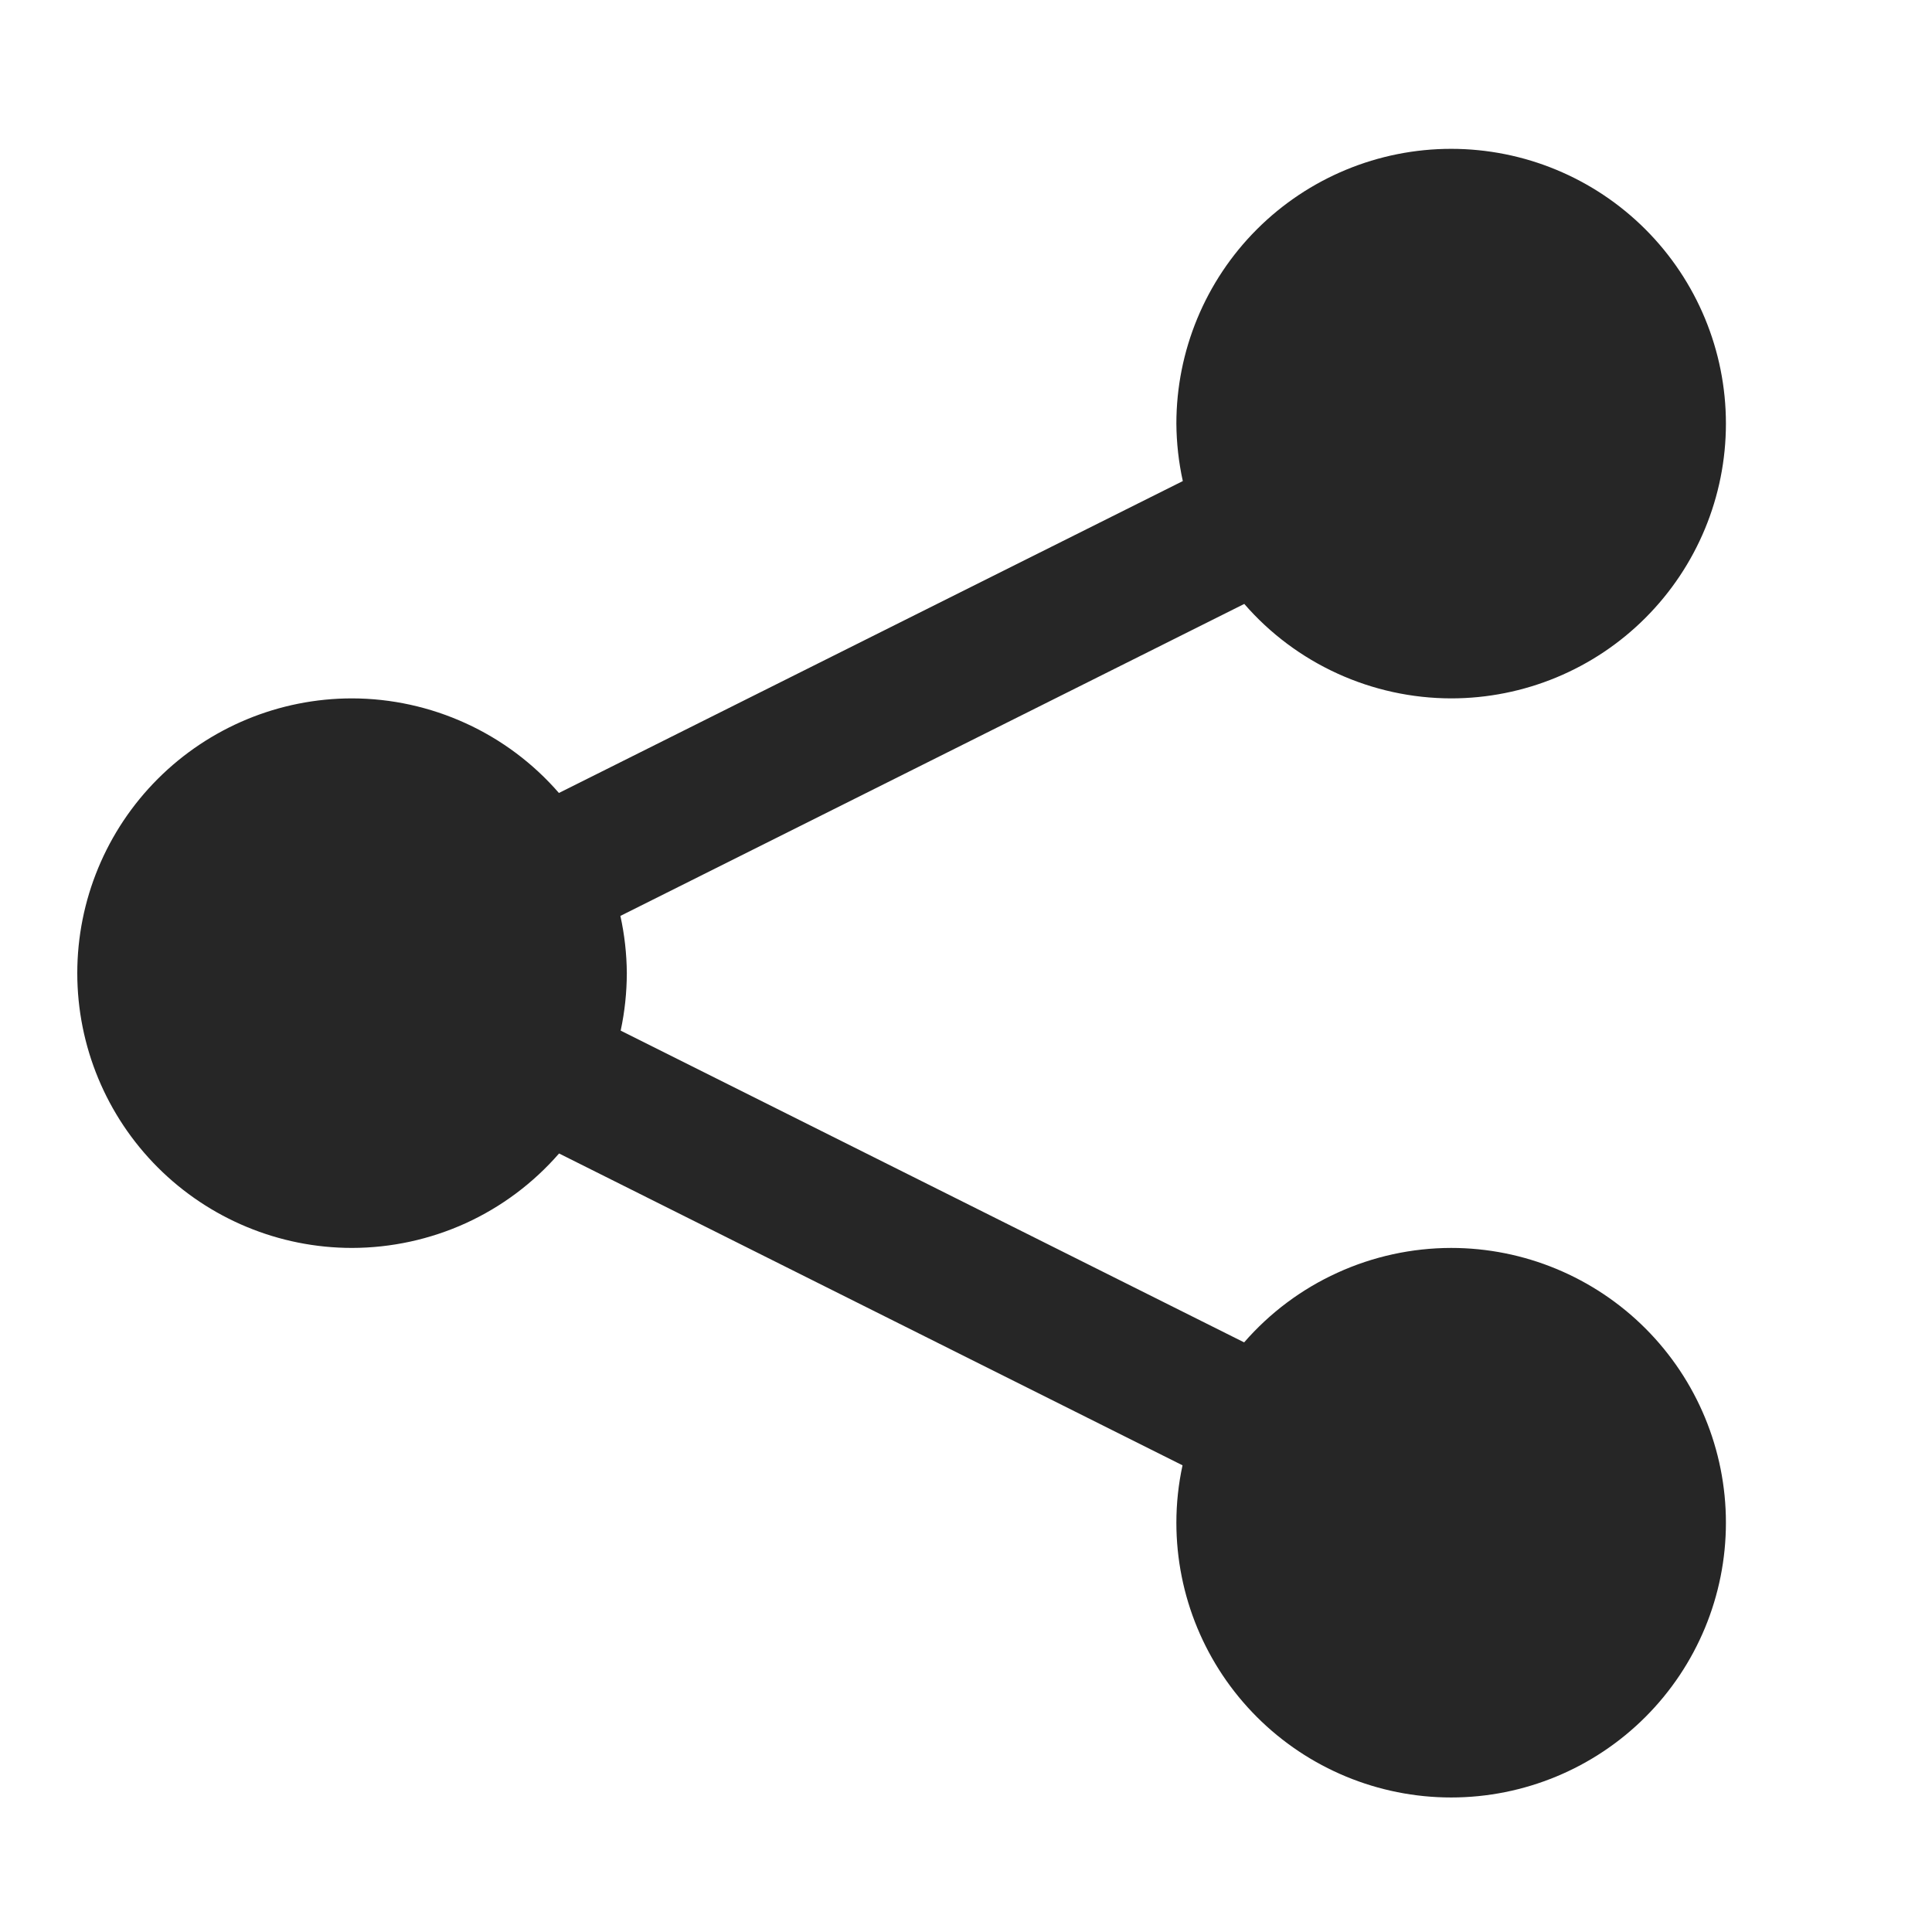 <svg width="27" height="27" viewBox="0 0 27 27" fill="#none" xmlns="http://www.w3.org/2000/svg">
<path d="M20.28 2.08C19.262 2.08 18.285 2.485 17.565 3.205C16.845 3.925 16.44 4.902 16.44 5.92C16.442 6.19 16.472 6.459 16.53 6.723L7.811 11.082C7.452 10.668 7.008 10.336 6.509 10.108C6.01 9.88 5.468 9.761 4.92 9.76C3.902 9.76 2.925 10.165 2.205 10.885C1.485 11.605 1.08 12.582 1.08 13.6C1.08 14.618 1.485 15.595 2.205 16.315C2.925 17.035 3.902 17.44 4.92 17.44C5.468 17.439 6.011 17.321 6.51 17.094C7.009 16.866 7.453 16.534 7.813 16.12L16.526 20.478C16.469 20.741 16.44 21.01 16.44 21.28C16.44 22.299 16.845 23.275 17.565 23.995C18.285 24.715 19.262 25.12 20.28 25.12C21.298 25.12 22.275 24.715 22.995 23.995C23.715 23.275 24.12 22.299 24.12 21.28C24.12 20.262 23.715 19.285 22.995 18.565C22.275 17.845 21.298 17.44 20.28 17.44C19.731 17.441 19.189 17.559 18.69 17.787C18.191 18.014 17.747 18.346 17.387 18.76L8.674 14.403C8.731 14.139 8.759 13.87 8.76 13.6C8.758 13.331 8.728 13.062 8.67 12.8L17.389 8.44C17.748 8.854 18.193 9.186 18.691 9.413C19.19 9.641 19.732 9.759 20.28 9.76C21.298 9.76 22.275 9.356 22.995 8.635C23.715 7.915 24.12 6.939 24.12 5.92C24.12 4.902 23.715 3.925 22.995 3.205C22.275 2.485 21.298 2.08 20.28 2.08Z" fill="#262626"/>
</svg>
